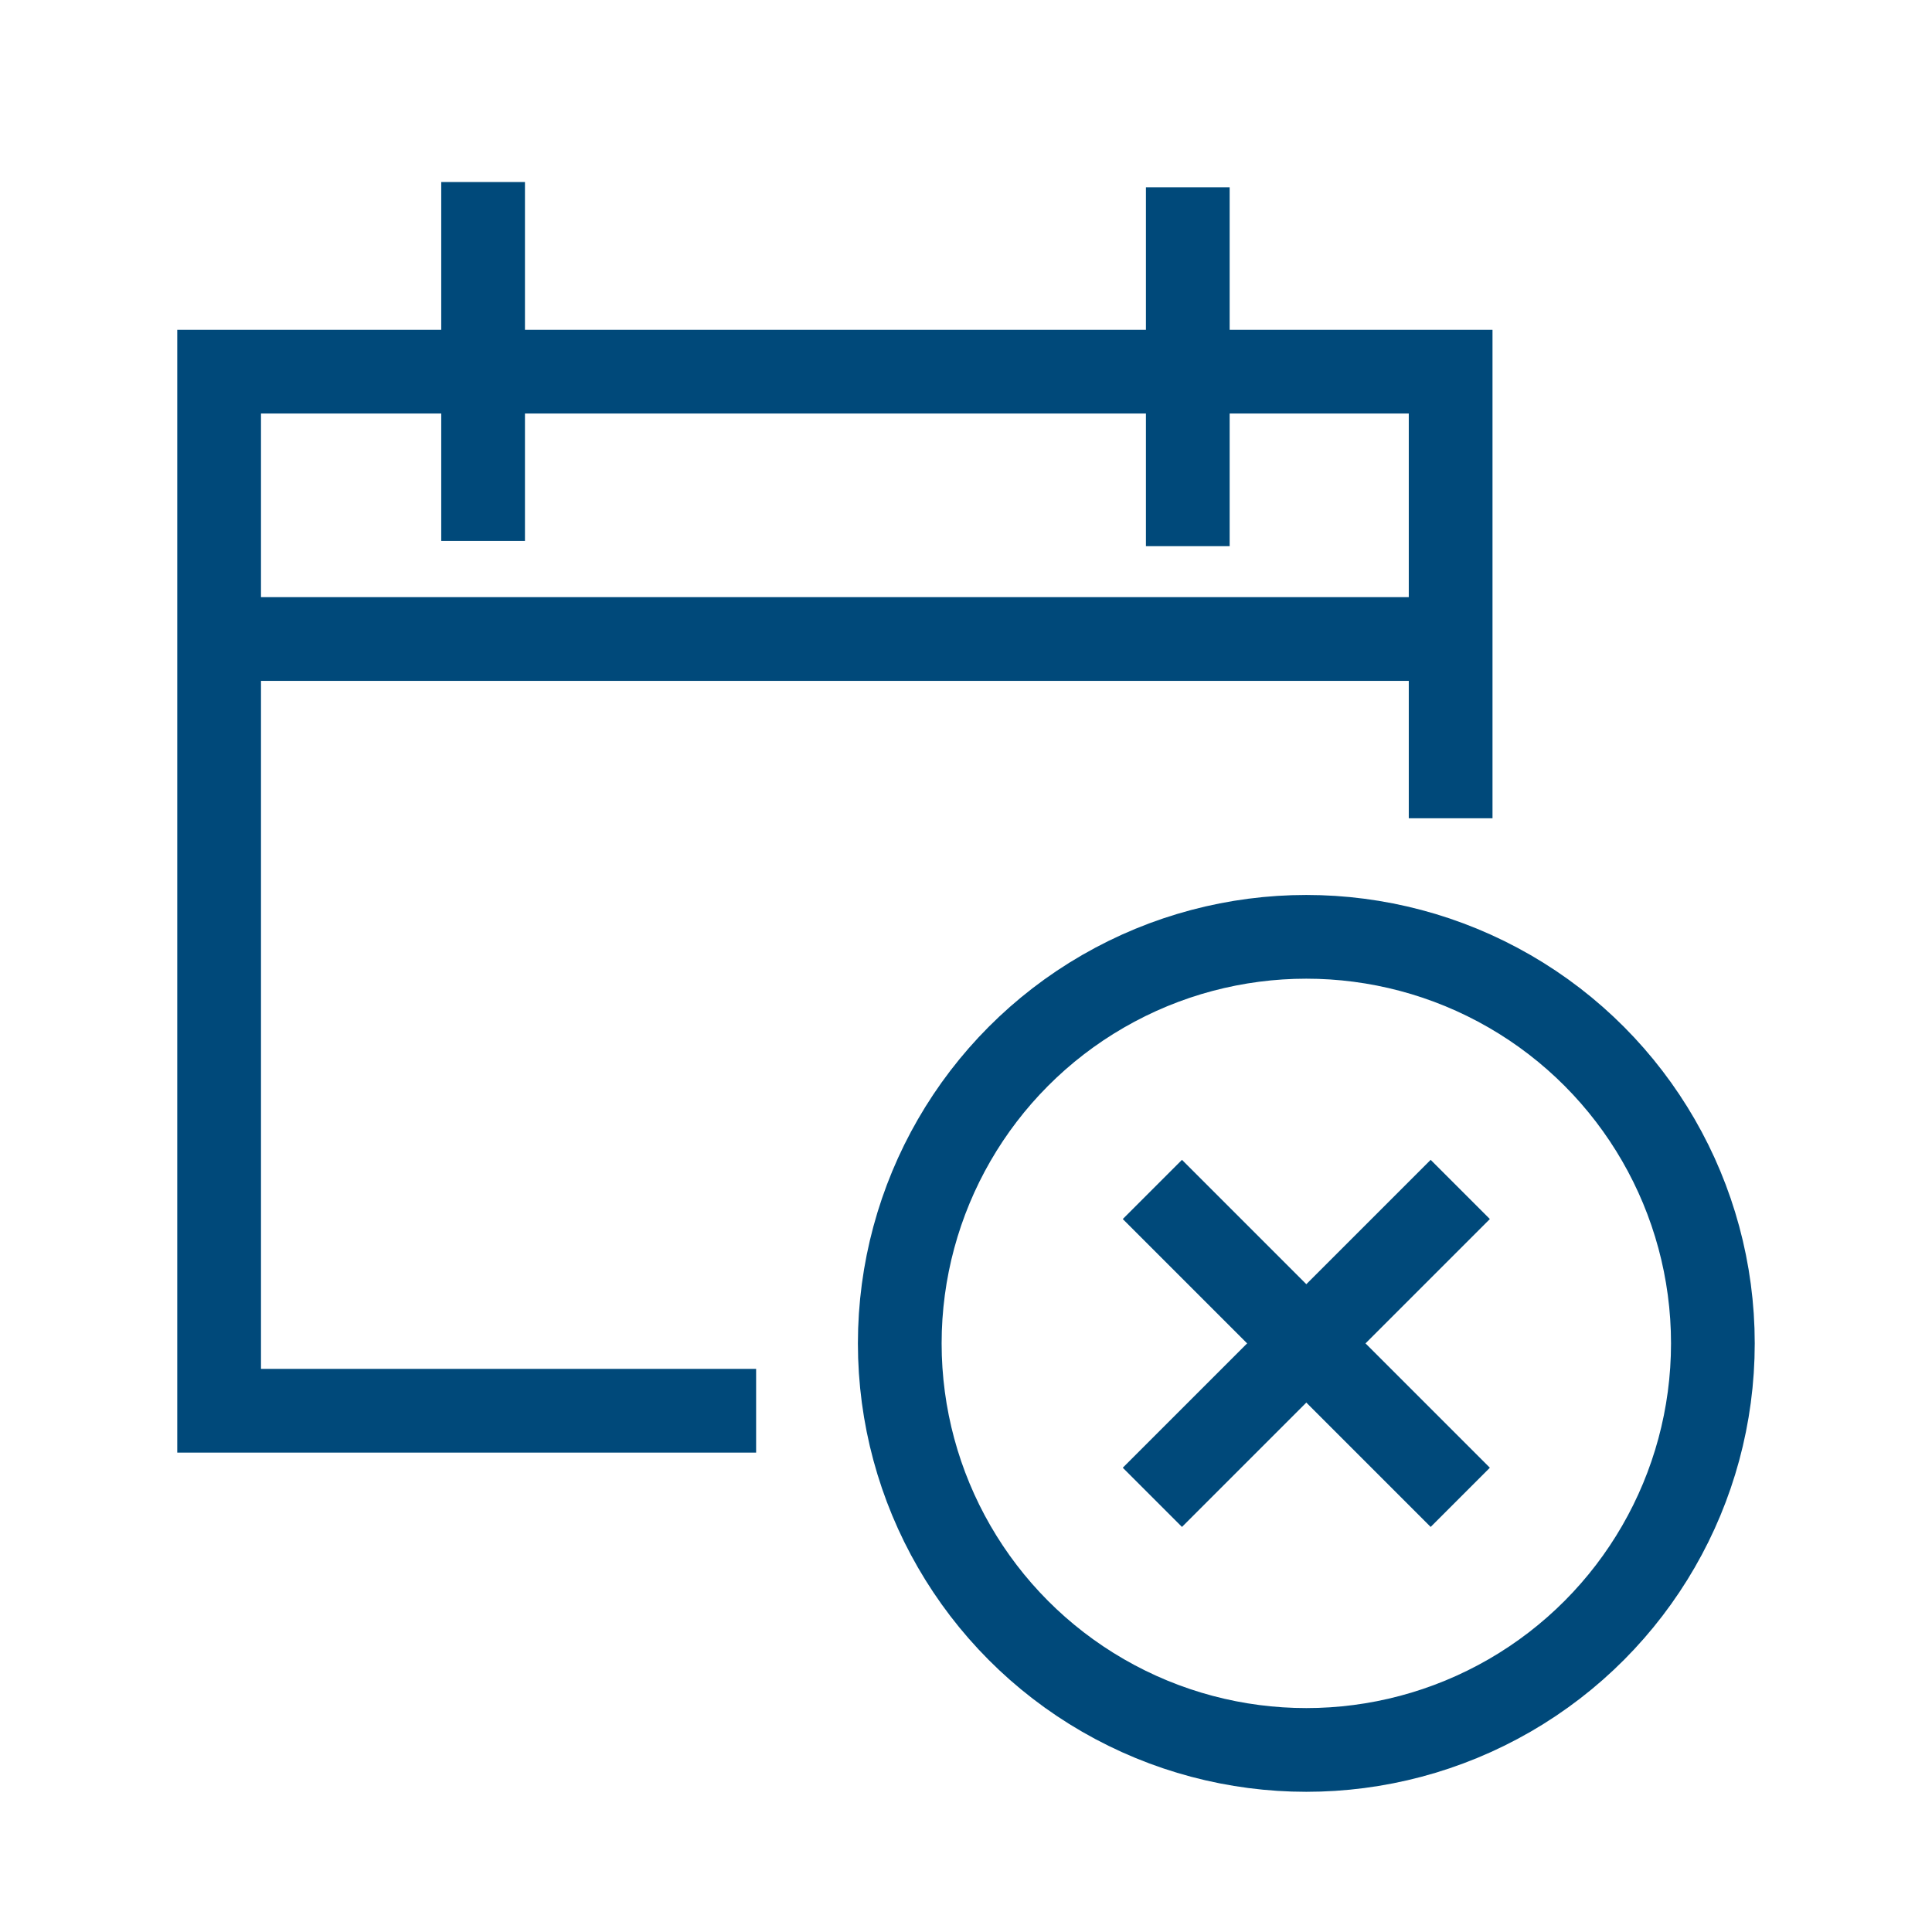 <?xml version="1.0" encoding="UTF-8"?><svg id="a" xmlns="http://www.w3.org/2000/svg" viewBox="0 0 600 600"><defs><style>.b{fill:none;stroke:#00497a;stroke-miterlimit:10;stroke-width:26px;}</style></defs><g><circle class="b" cx="405.69" cy="417.2" r="126.26"/><line class="b" x1="357.88" y1="369.39" x2="453.5" y2="465.01"/><line class="b" x1="453.5" y1="369.39" x2="357.88" y2="465.01"/><polyline class="b" points="234.82 438.12 68.05 438.12 68.05 115.42 450.51 115.42 450.51 254.12"/><line class="b" x1="150.03" y1="56.53" x2="150.03" y2="167.98"/><line class="b" x1="368.88" y1="58.17" x2="368.88" y2="169.62"/><line class="b" x1="68.05" y1="198.45" x2="450.51" y2="198.45"/></g><g/></svg>